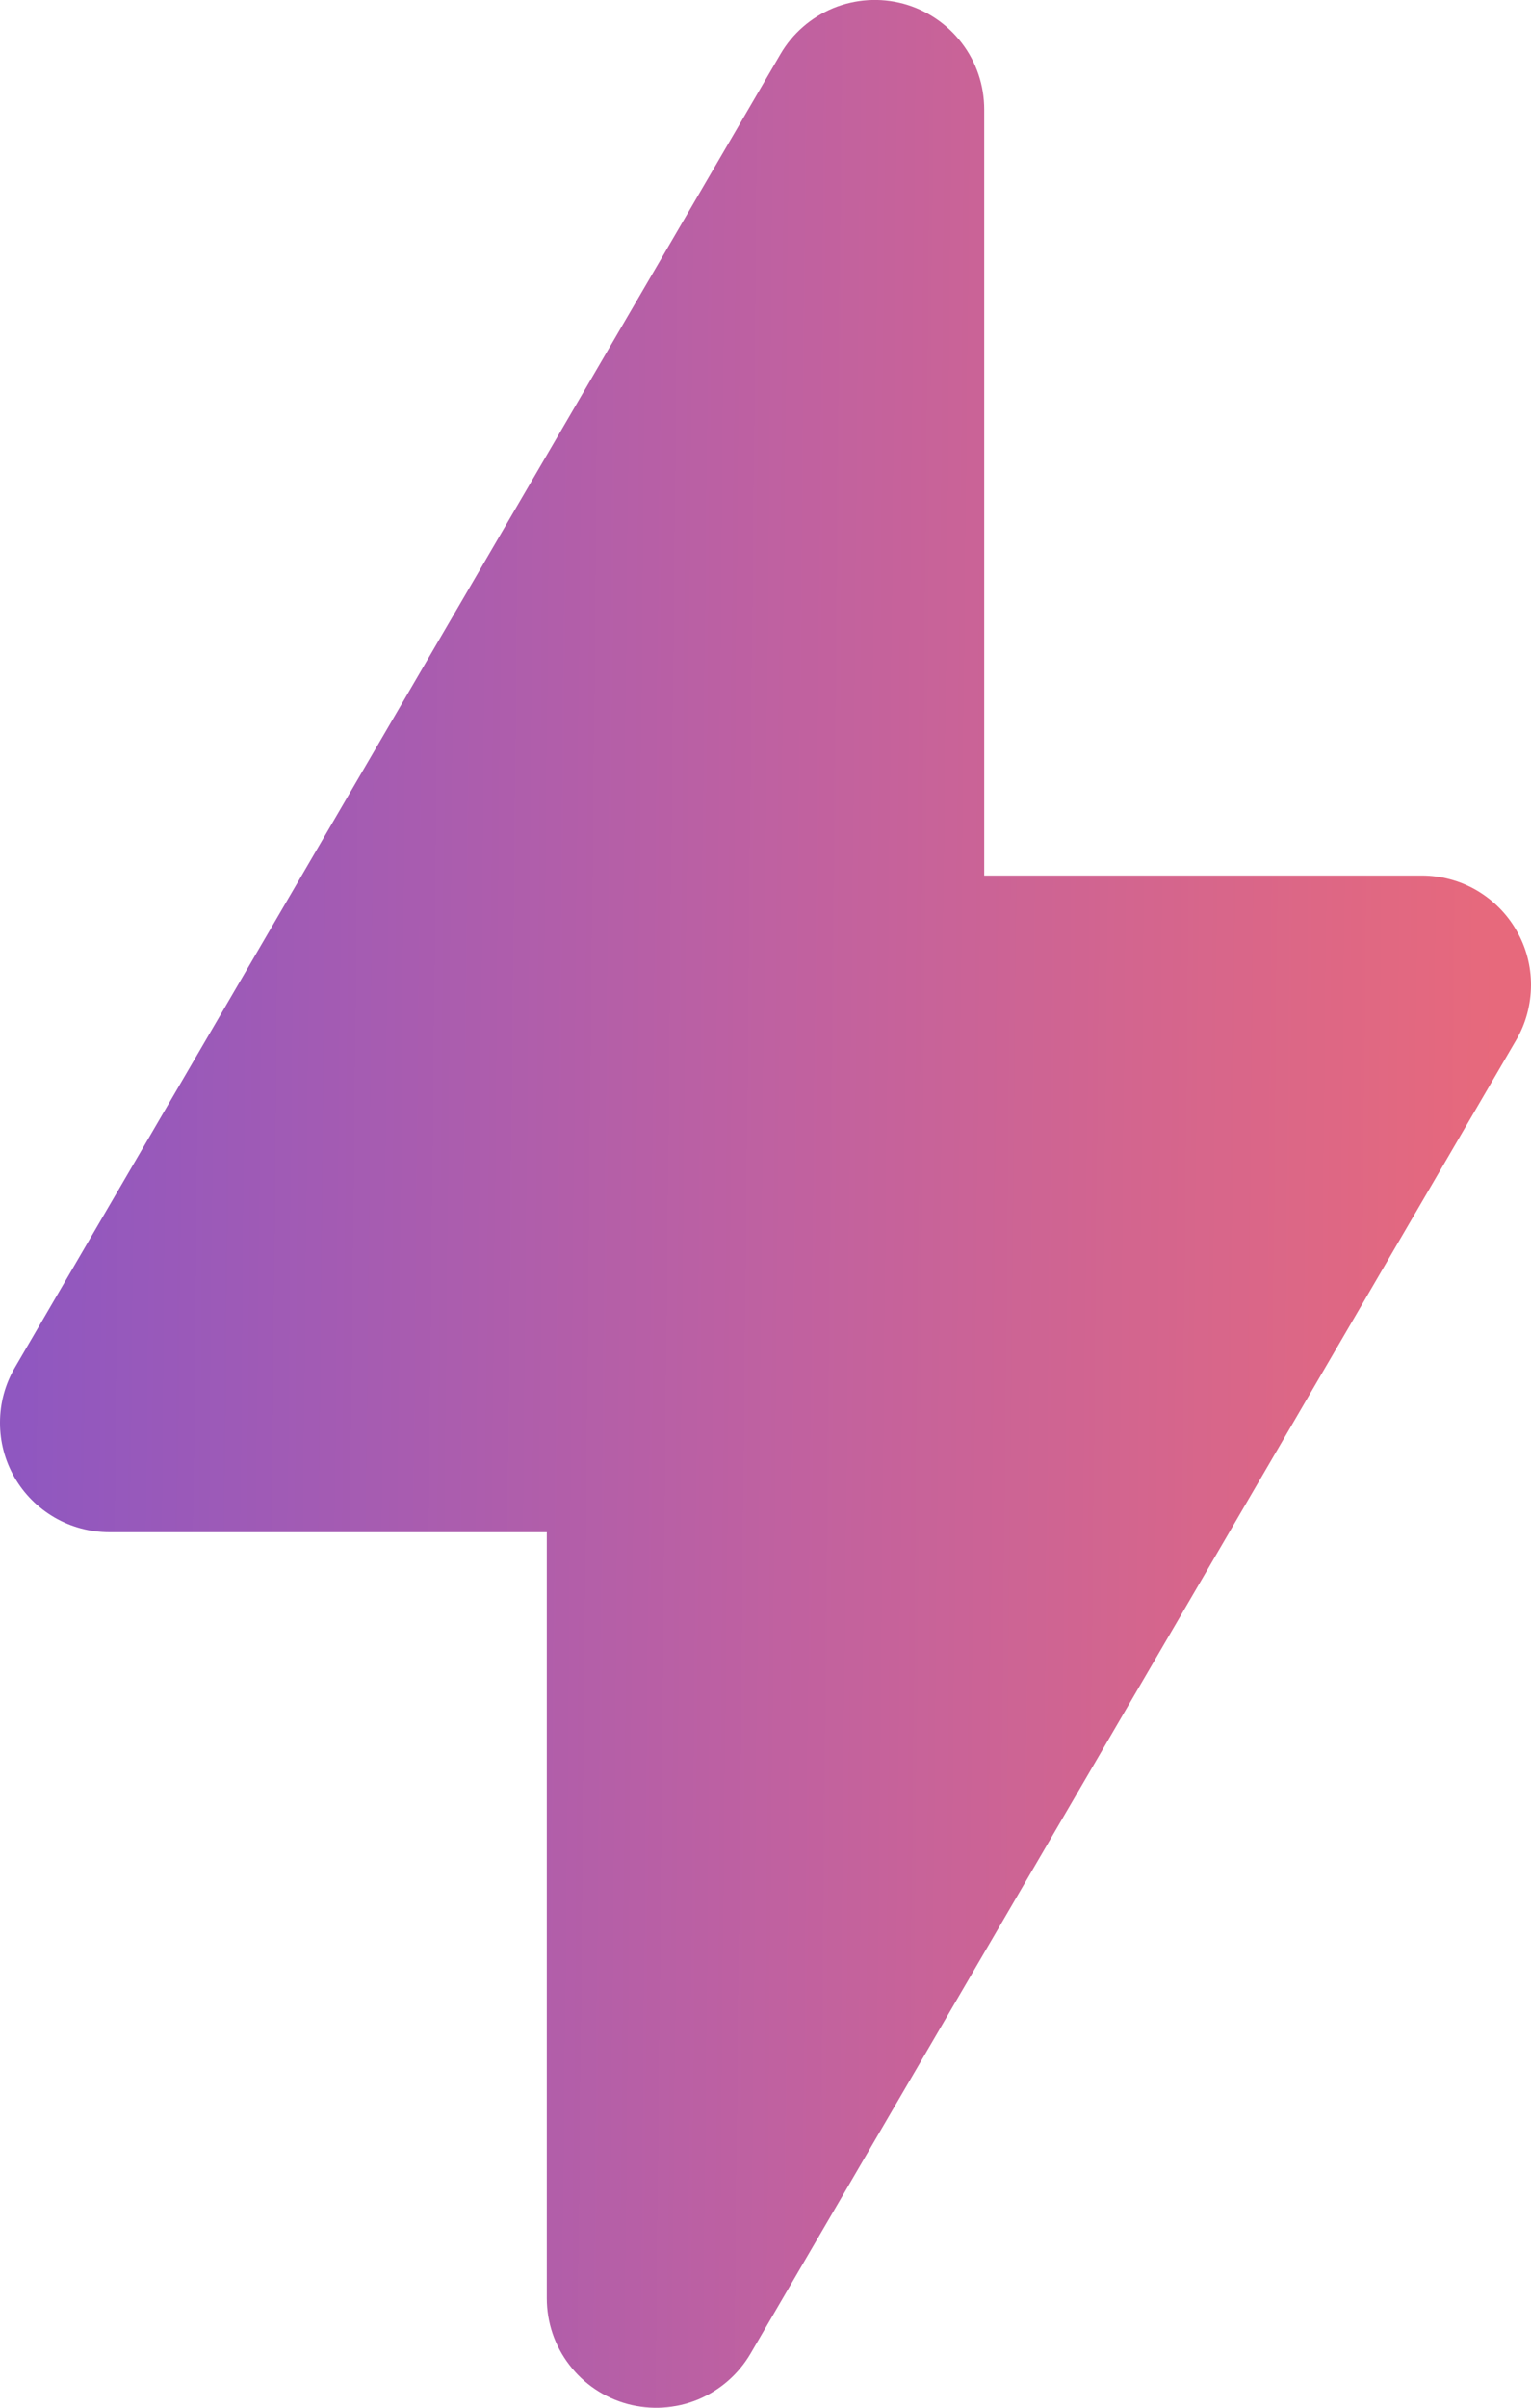 <?xml version="1.0" encoding="UTF-8"?> <svg xmlns="http://www.w3.org/2000/svg" width="14" height="22" viewBox="0 0 14 22" fill="none"><path fill-rule="evenodd" clip-rule="evenodd" d="M9 1C9 0.78 8.928 0.566 8.794 0.392C8.66 0.217 8.473 0.092 8.261 0.034C8.049 -0.023 7.823 -0.009 7.62 0.074C7.417 0.158 7.246 0.306 7.136 0.496L0.136 12.496C0.047 12.648 0 12.821 -0 12.997C-0.001 13.173 0.045 13.346 0.132 13.498C0.22 13.651 0.346 13.777 0.499 13.866C0.651 13.954 0.824 14 1 14H5V21C5 21.22 5.072 21.434 5.206 21.608C5.339 21.783 5.527 21.909 5.739 21.966C5.951 22.023 6.176 22.009 6.38 21.926C6.583 21.842 6.753 21.694 6.864 21.504L13.864 9.504C13.953 9.352 13.999 9.179 14 9.003C14.001 8.827 13.955 8.654 13.867 8.502C13.78 8.349 13.653 8.223 13.501 8.134C13.349 8.046 13.176 8 13 8H9V1Z" fill="url(#paint0_linear_2044_215)"></path><defs><linearGradient id="paint0_linear_2044_215" x1="-0" y1="11" x2="13.681" y2="11.139" gradientUnits="userSpaceOnUse"><stop stop-color="#8E57C1"></stop><stop offset="0.525" stop-color="#C061A0"></stop><stop offset="1" stop-color="#E7697C"></stop></linearGradient></defs></svg> 